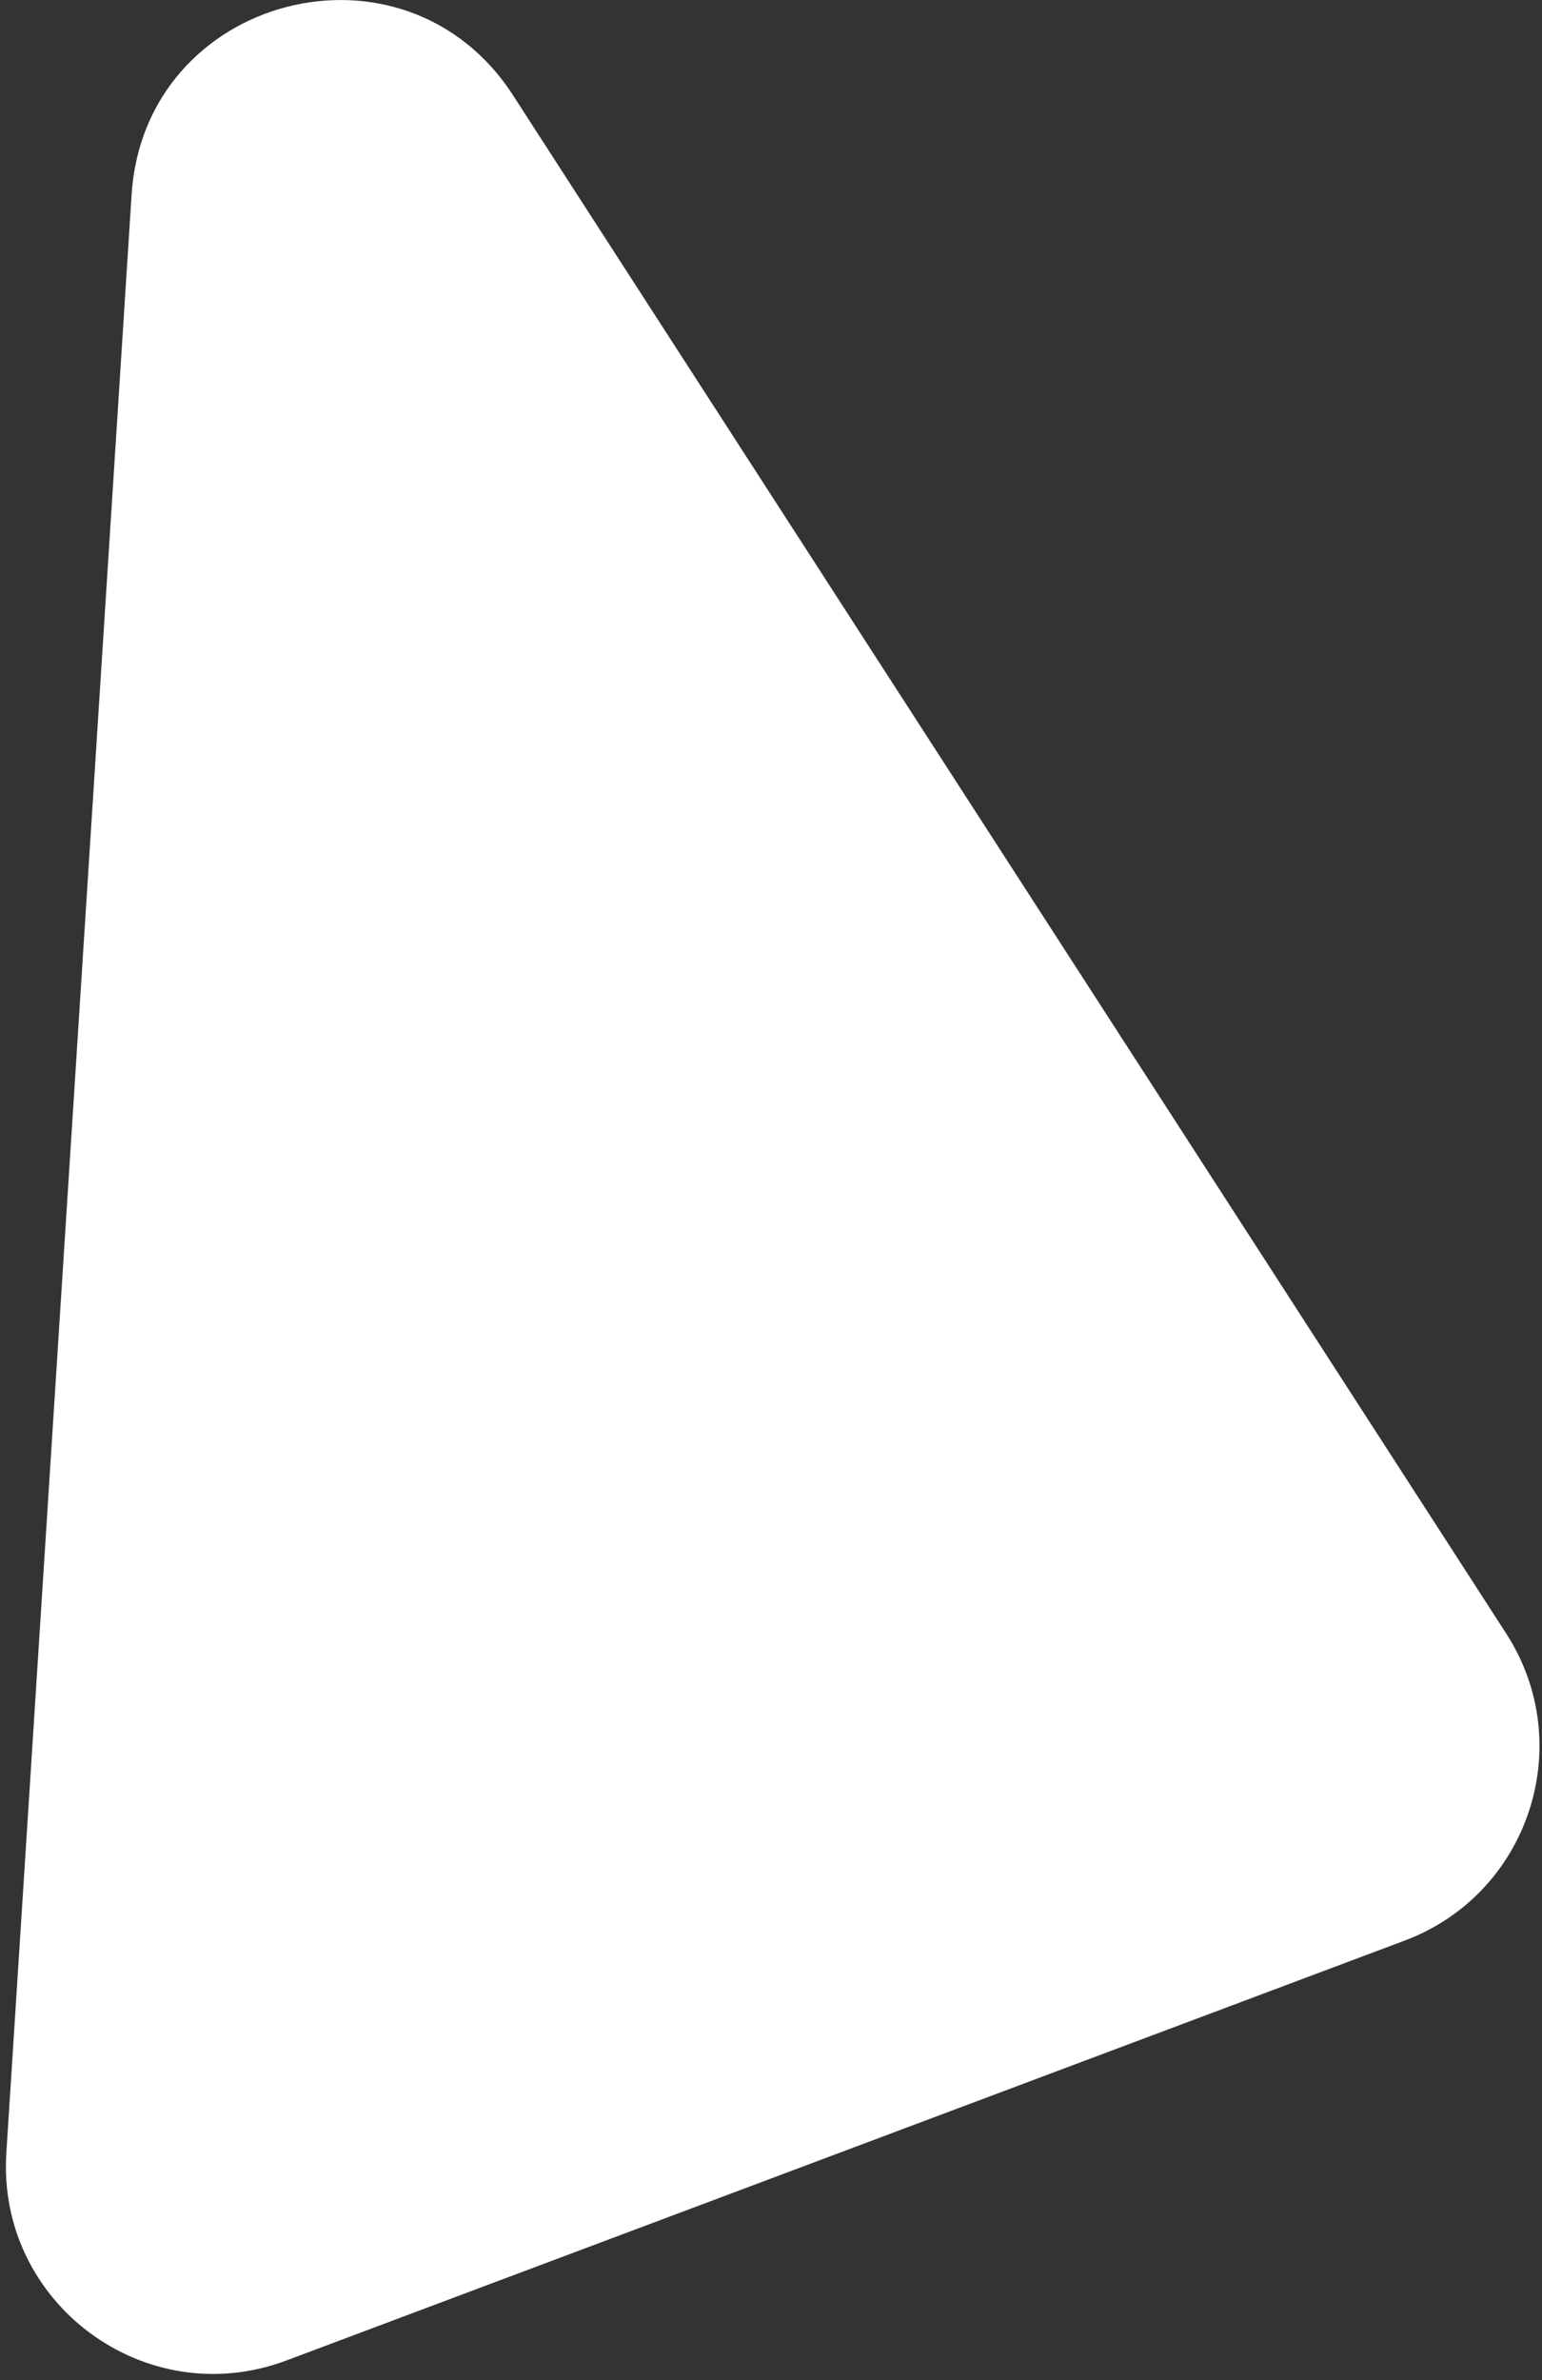 <svg width="210" height="324" viewBox="0 0 210 324" fill="none" xmlns="http://www.w3.org/2000/svg">
<rect x="0" y="0" width="210" height="324" fill="#333333" stroke="none"/>
<path d="M69.866 12.969L205.124 222.369C214.908 237.516 208.197 257.827 191.315 264.164L39 321.333C19.798 328.54 -0.446 313.536 0.864 293.068L17.922 26.499C19.662 -0.693 55.082 -9.919 69.866 12.969Z" fill="white"/>
</svg>
